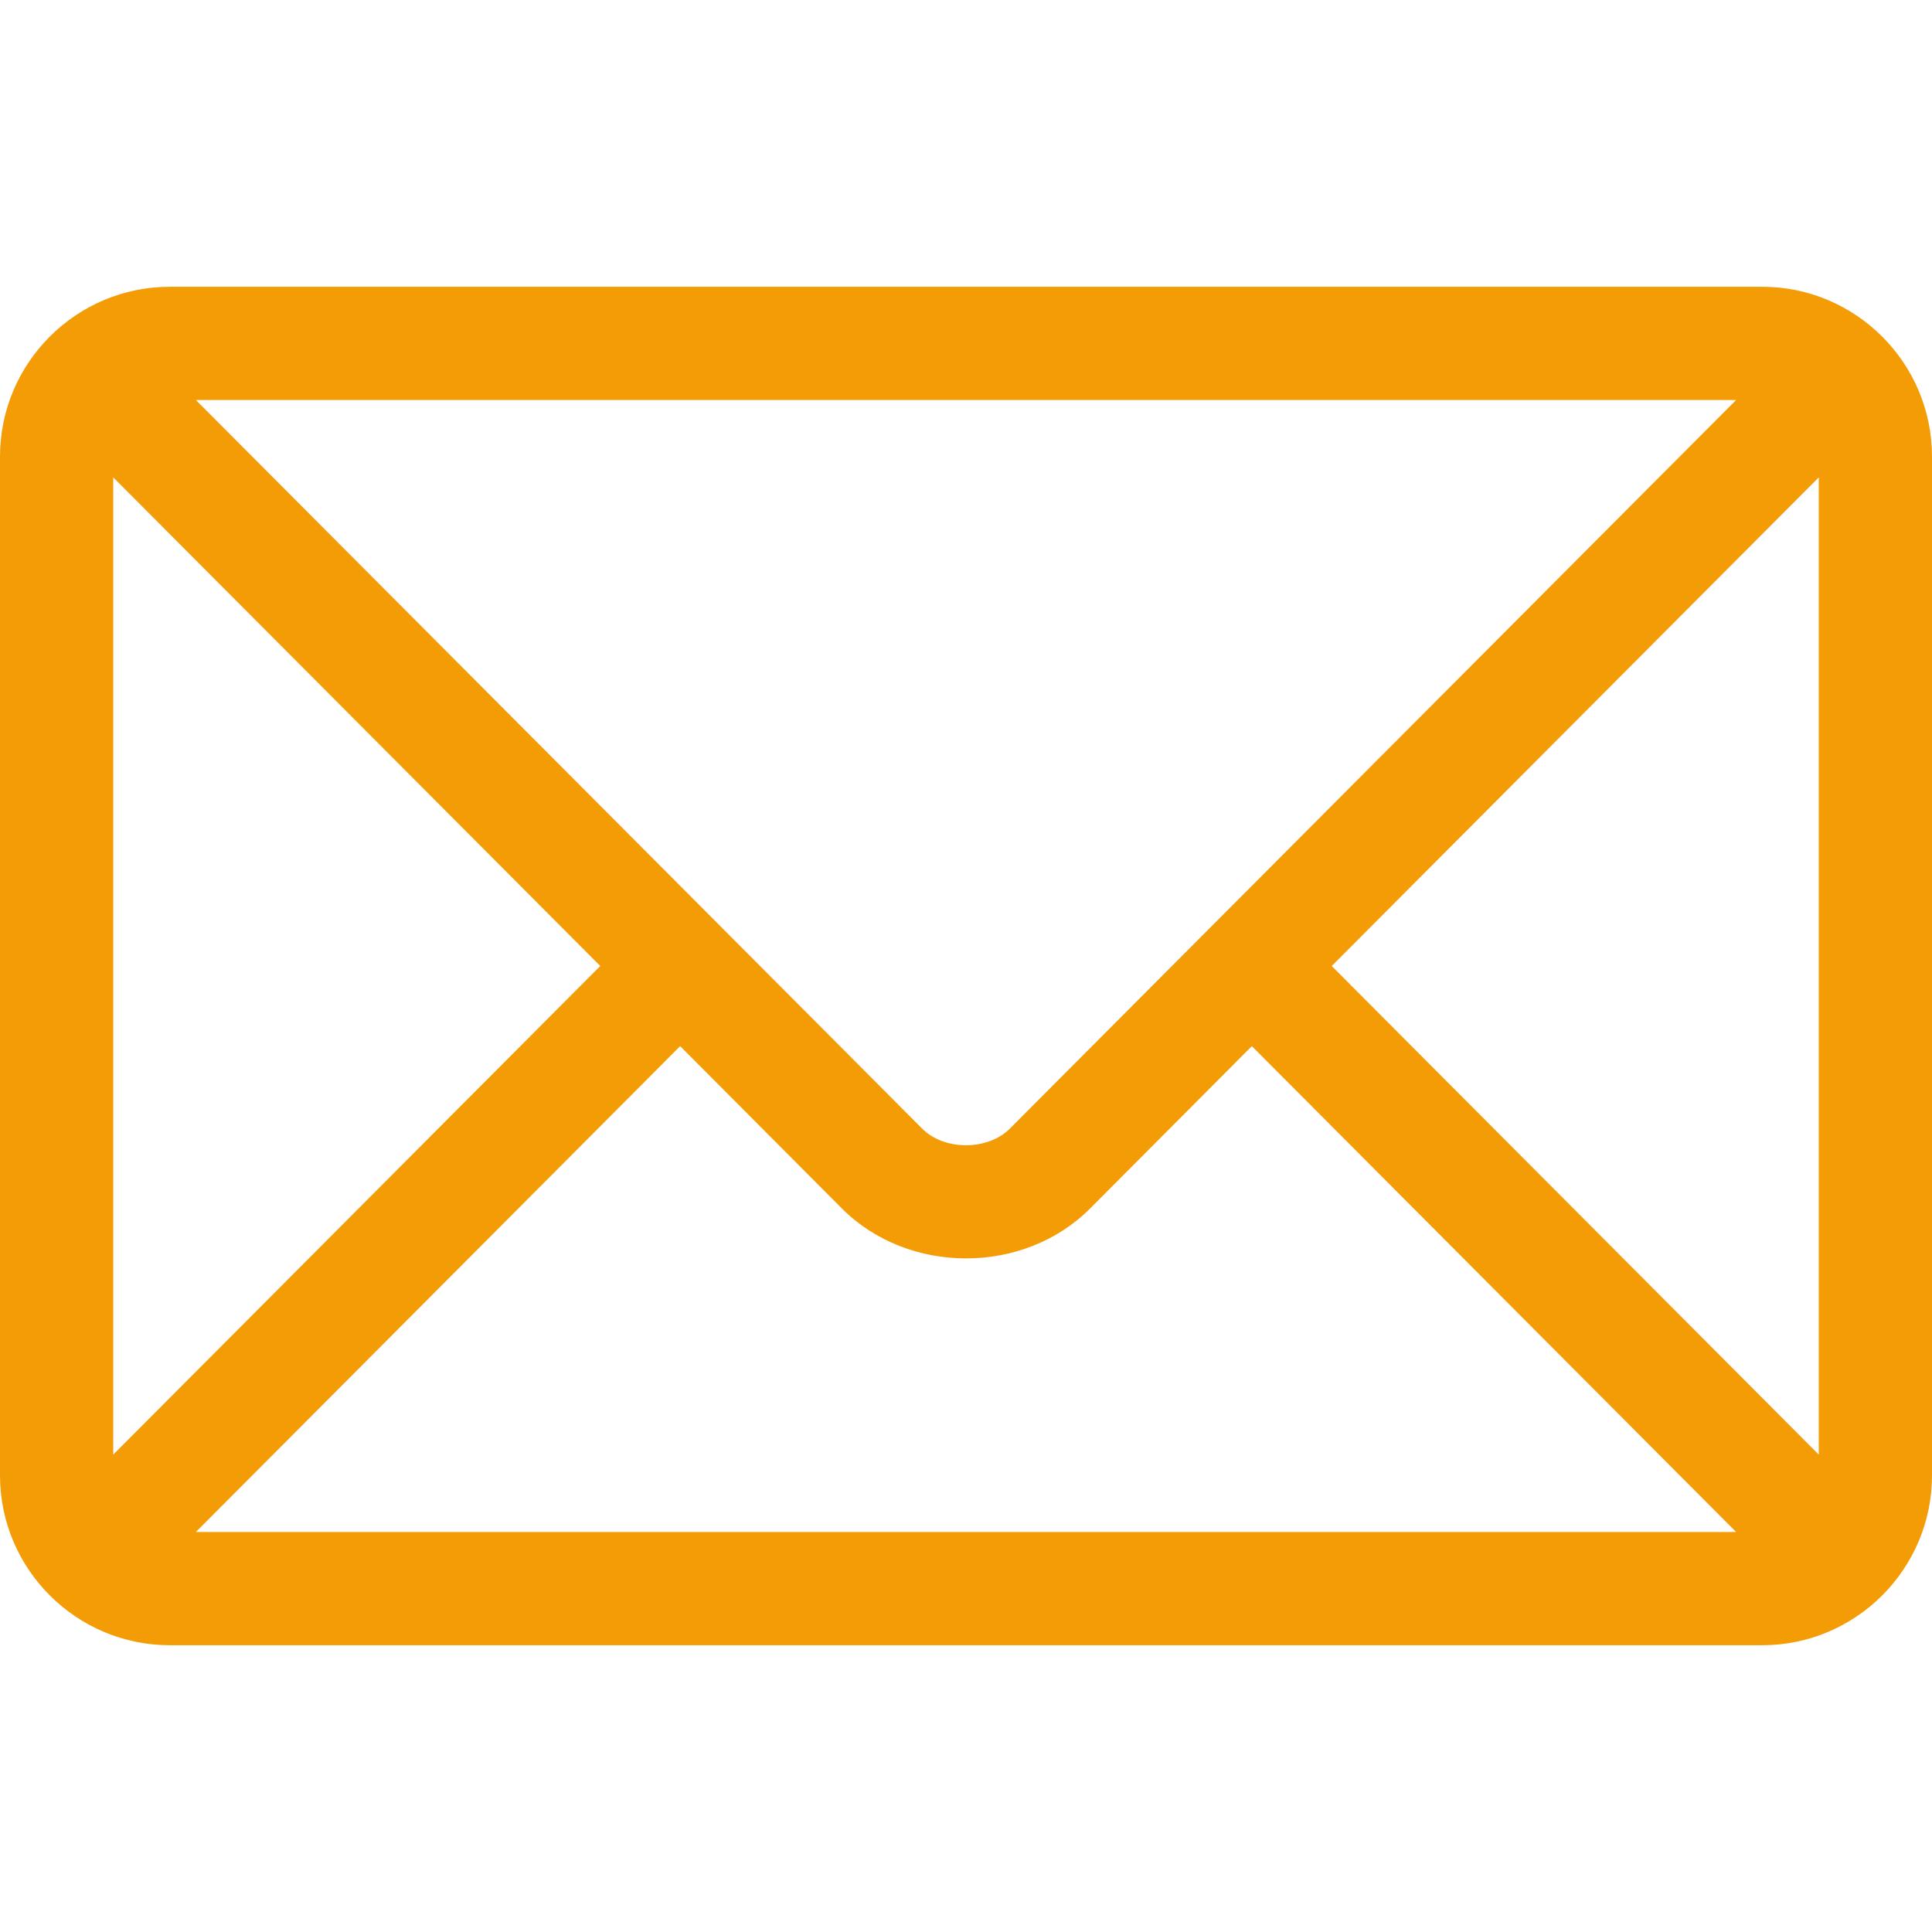 <svg width="23" height="23" viewBox="0 0 23 23" fill="none" xmlns="http://www.w3.org/2000/svg">
<path d="M20.979 3.414H2.021C0.909 3.414 0 4.319 0 5.436V17.564C0 18.681 0.91 19.586 2.021 19.586H20.979C22.091 19.586 23 18.681 23 17.564V5.436C23 4.319 22.09 3.414 20.979 3.414ZM20.668 4.762C20.015 5.417 12.338 13.119 12.022 13.436C11.759 13.7 11.241 13.7 10.978 13.436L2.332 4.762H20.668ZM1.348 17.317V5.683L7.146 11.5L1.348 17.317ZM2.332 18.238L8.097 12.454L10.023 14.387C10.813 15.179 12.188 15.179 12.977 14.387L14.903 12.454L20.668 18.238H2.332ZM21.652 17.317L15.854 11.5L21.652 5.683V17.317Z" fill="#F39C06"/>
</svg>

